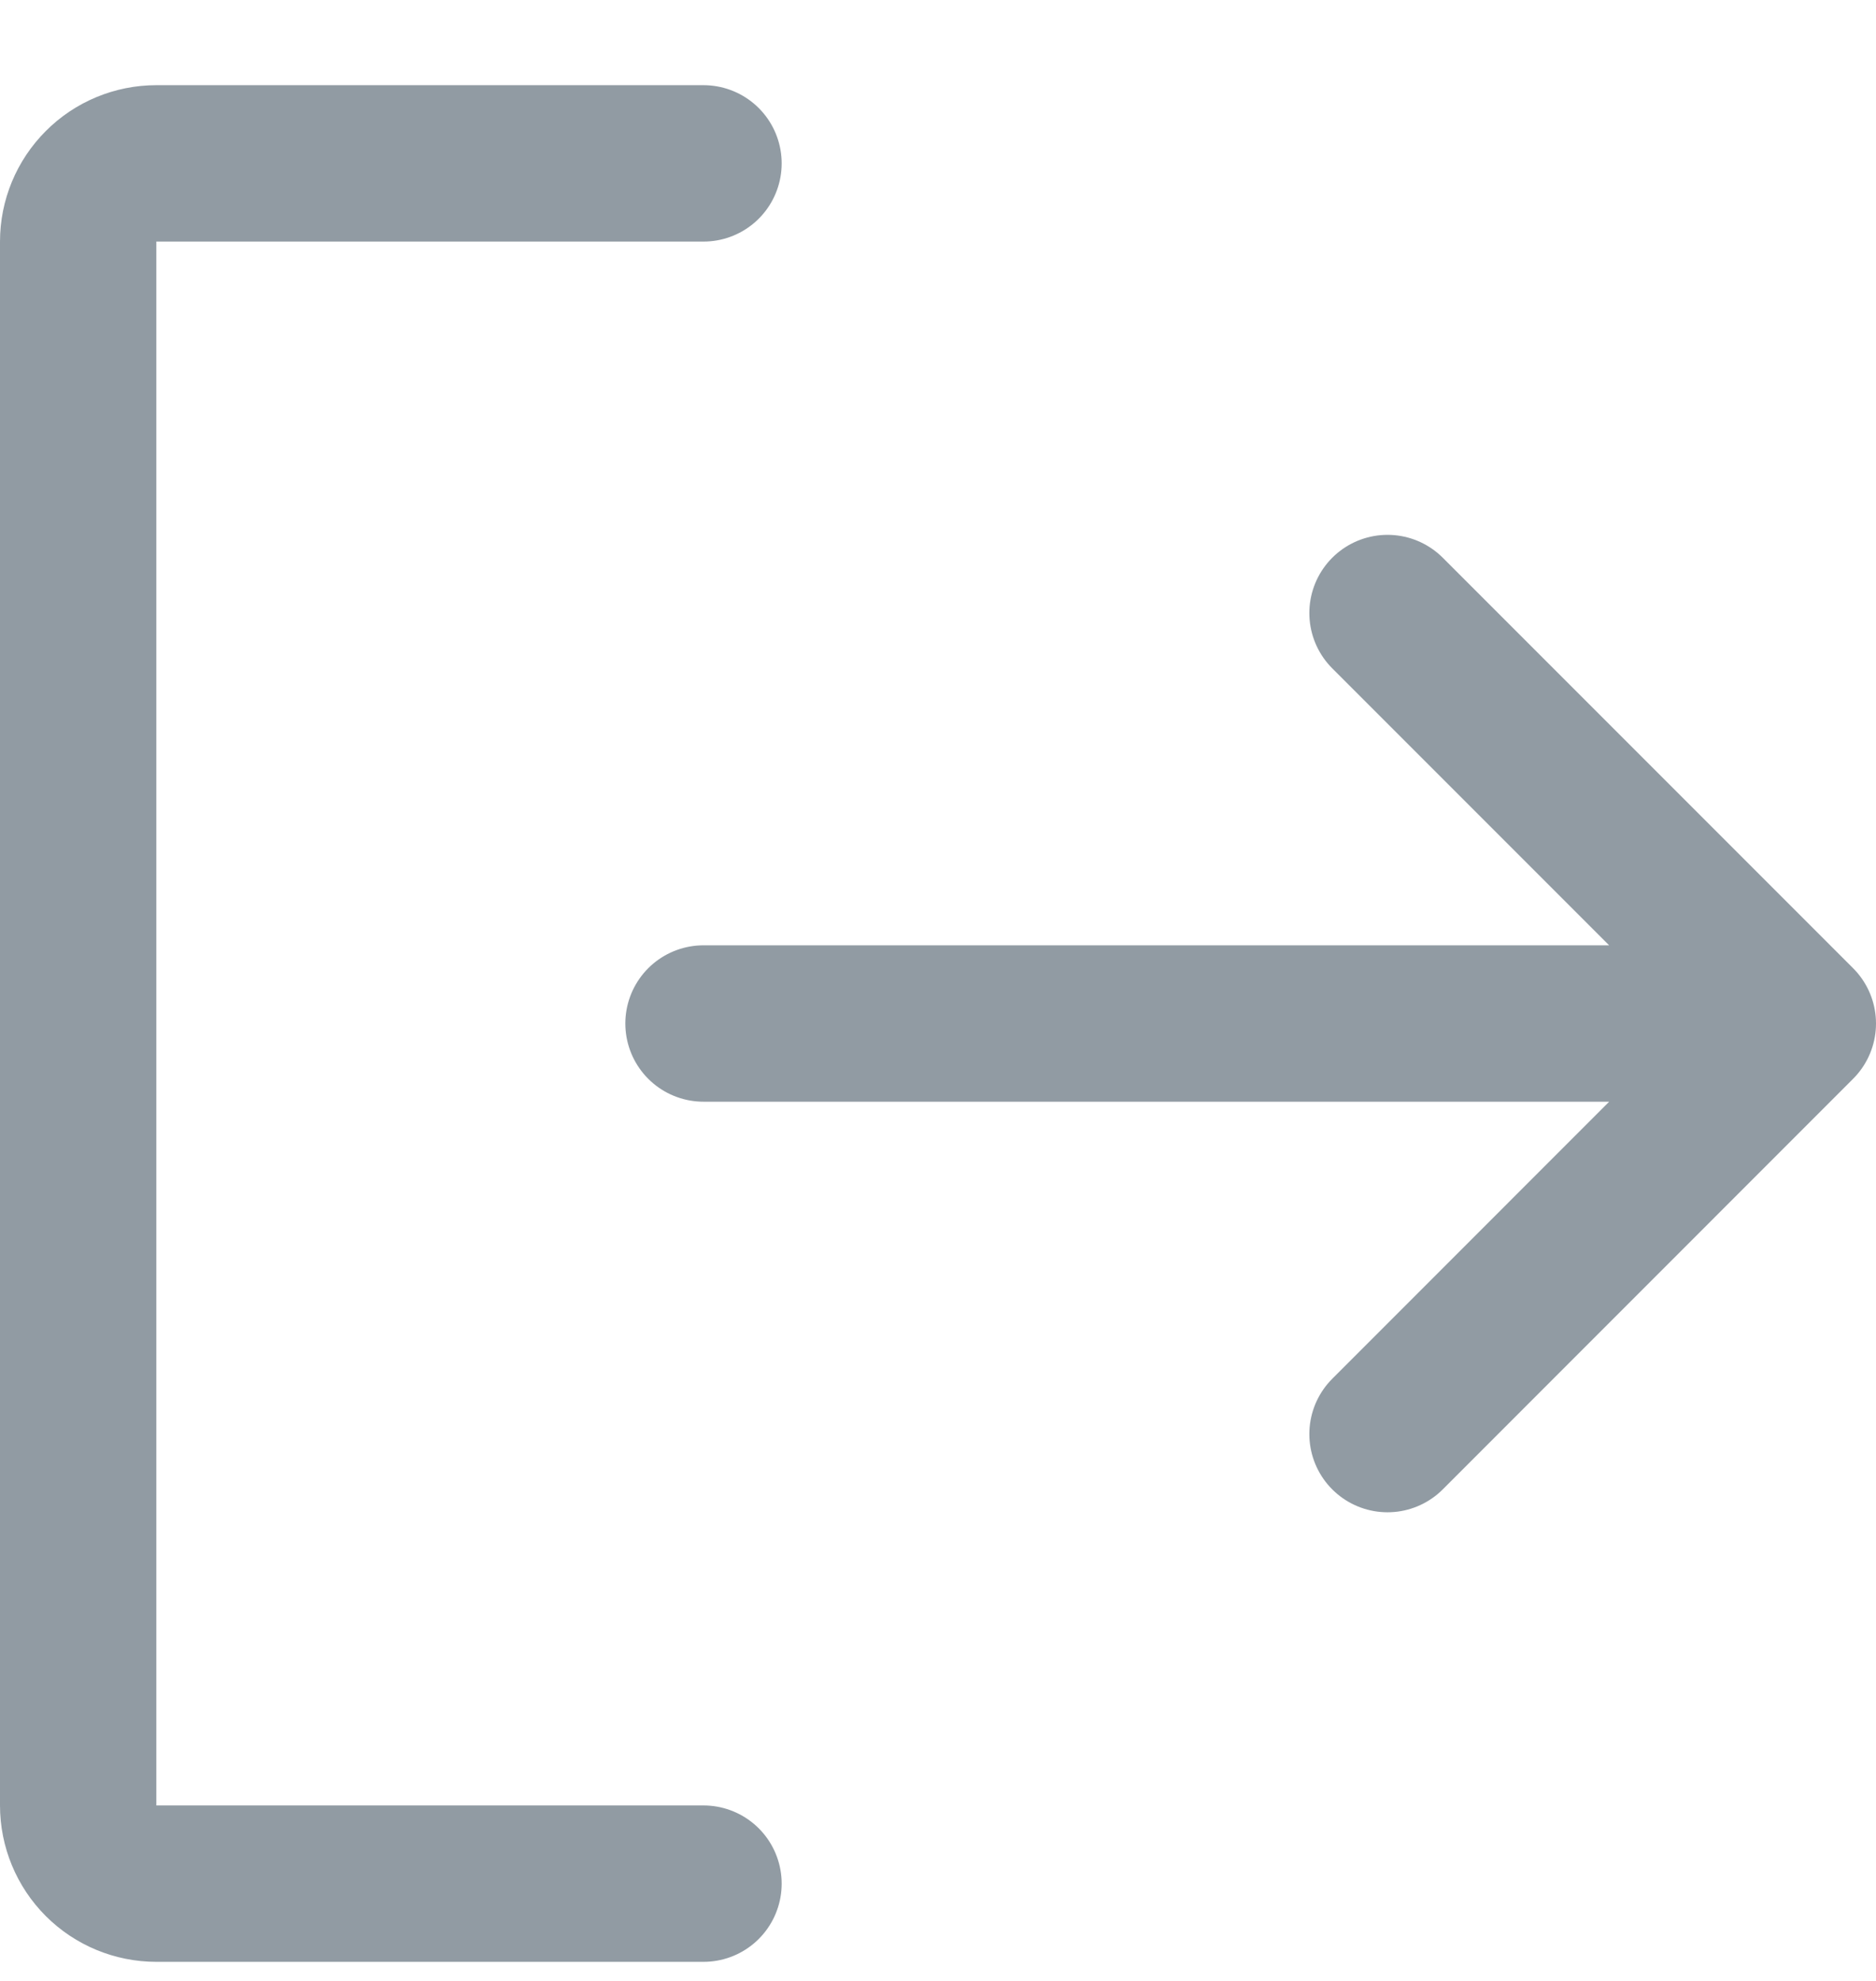 <svg width="18" height="19" viewBox="0 0 18 19" fill="none" xmlns="http://www.w3.org/2000/svg">
<path d="M13.313 5.88L17.25 9.817L13.313 13.755M6.75 9.817H17.247M6.75 18.067H1.5C1.301 18.067 1.11 17.988 0.97 17.848C0.829 17.707 0.75 17.516 0.75 17.317V2.317C0.75 2.118 0.829 1.928 0.97 1.787C1.11 1.646 1.301 1.567 1.5 1.567H6.75" stroke="#919BA3" stroke-width="1.5" stroke-linecap="round" stroke-linejoin="round"/>
</svg>
